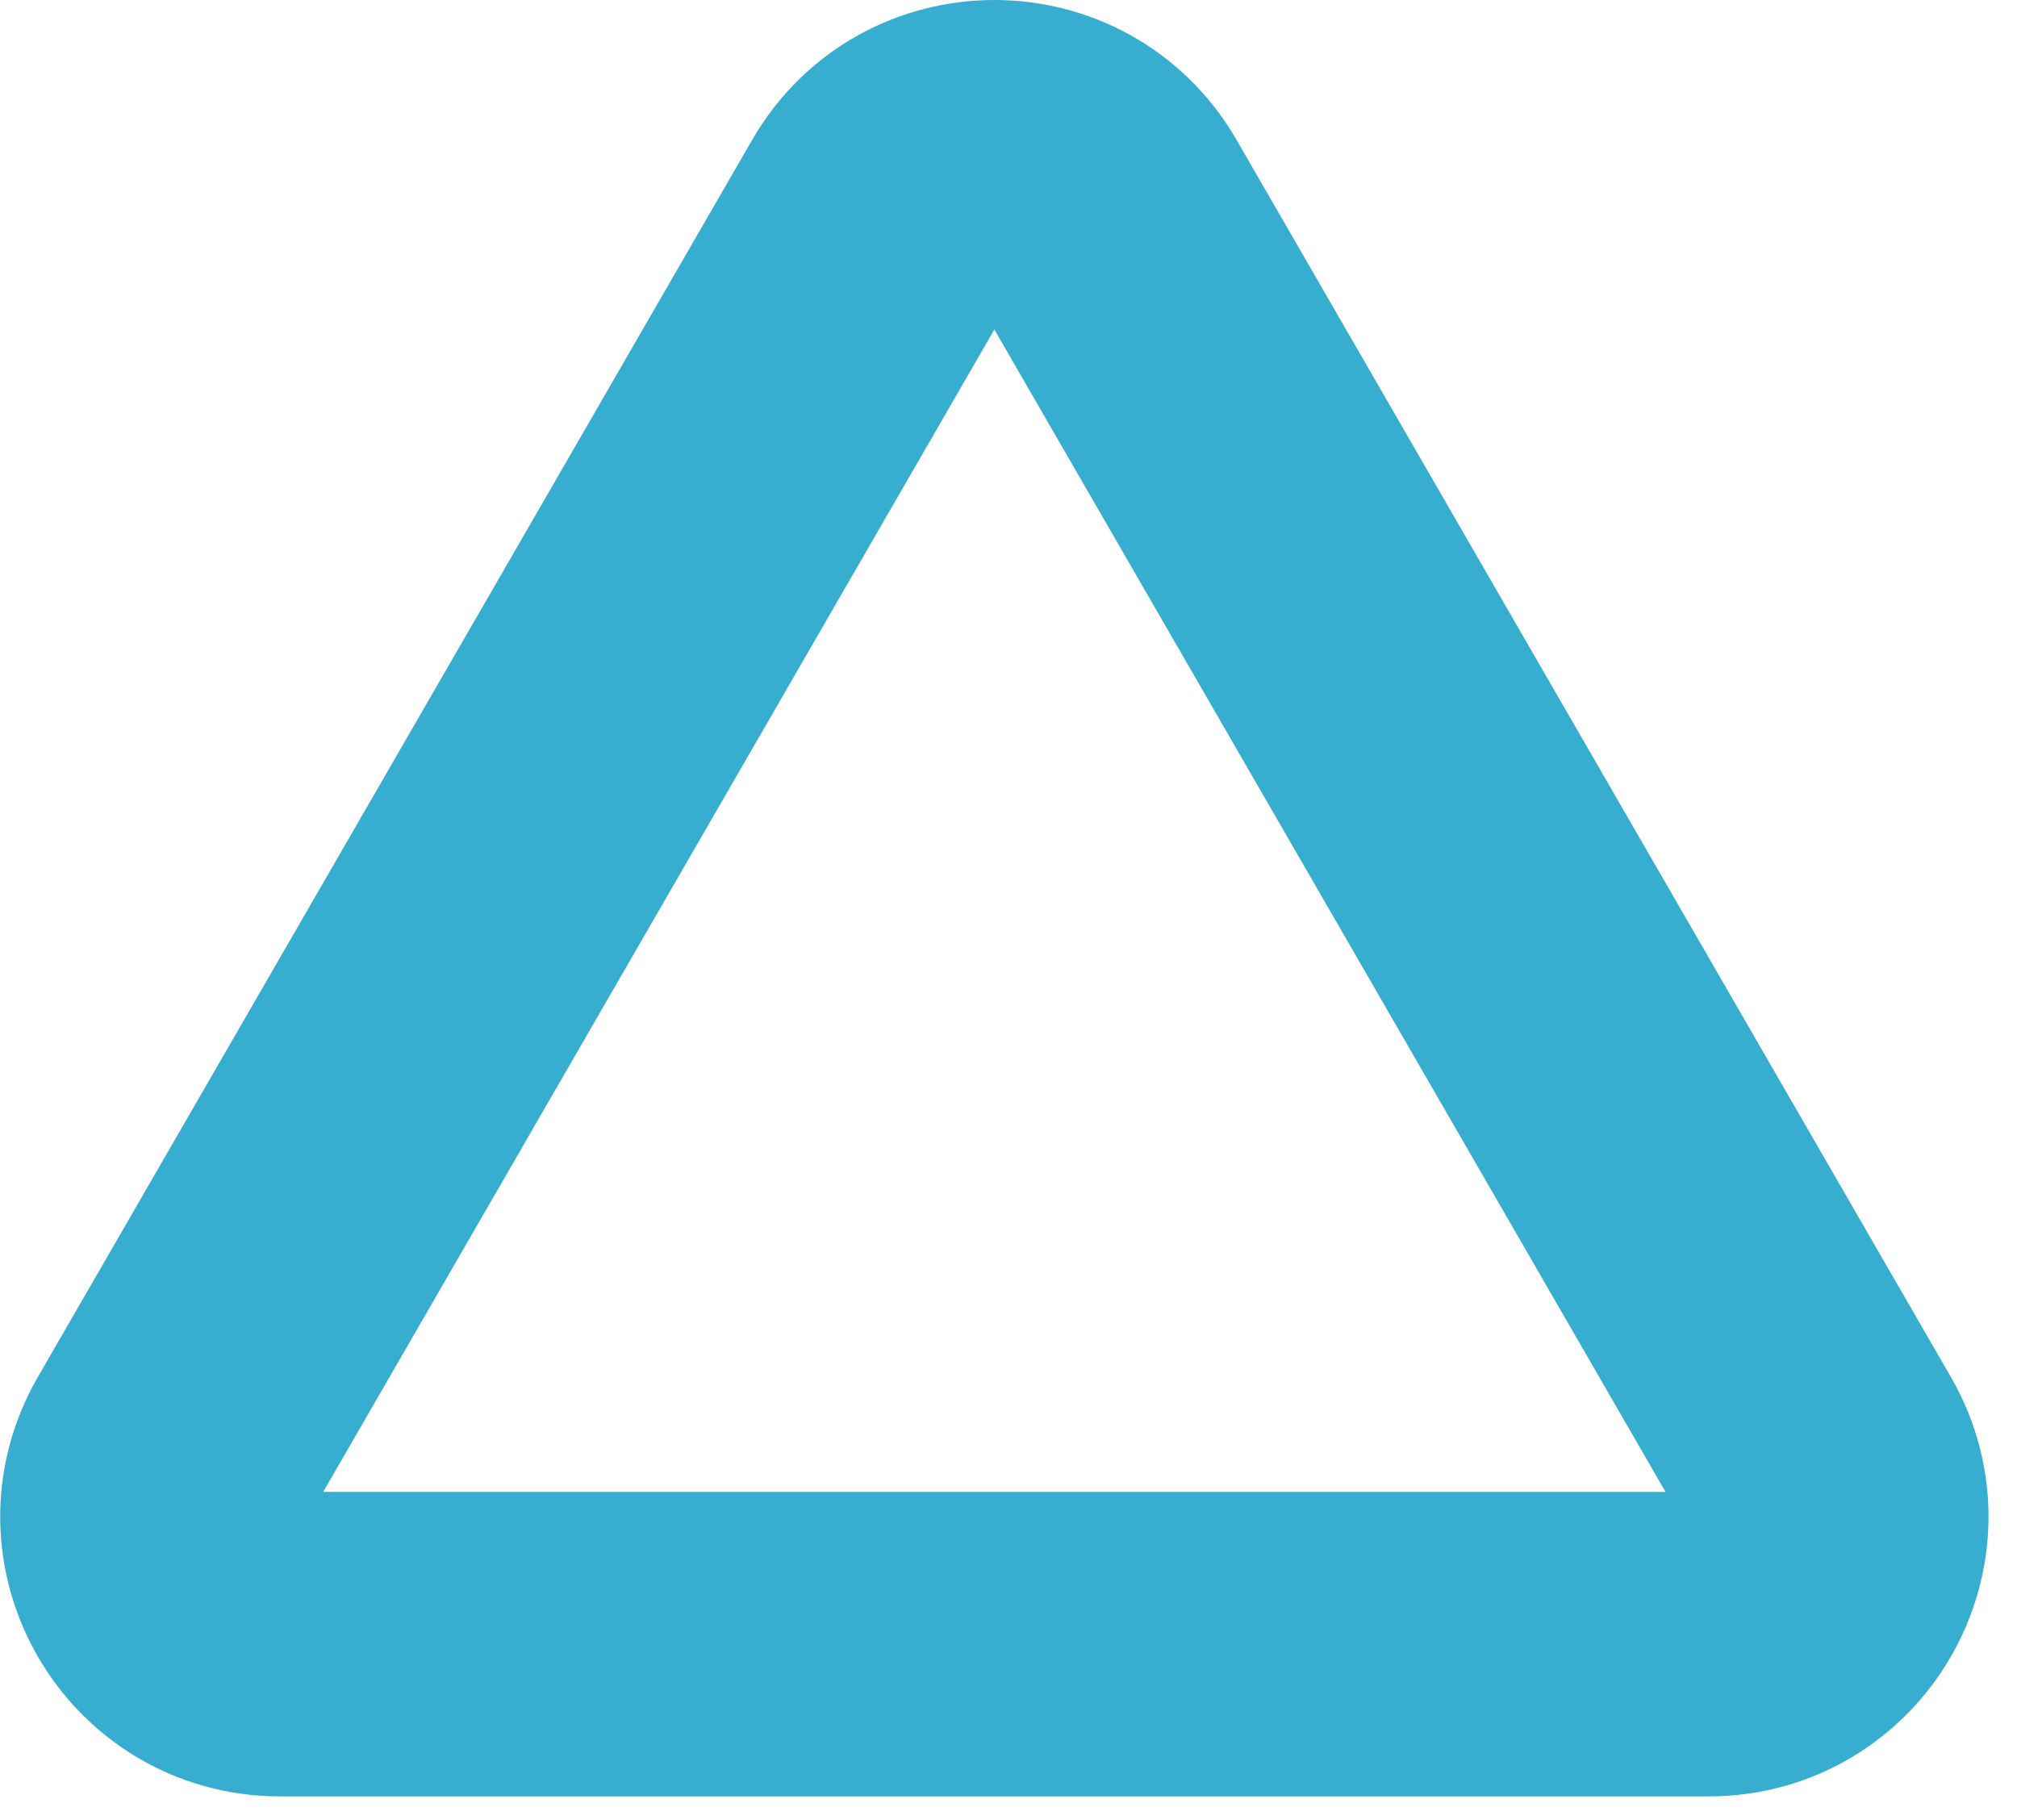 <?xml version="1.0" encoding="UTF-8"?> <svg xmlns="http://www.w3.org/2000/svg" width="41" height="37" viewBox="0 0 41 37" fill="none"> <path d="M22.454 4.39C21.458 2.664 18.967 2.664 17.971 4.39L3.45 29.541C2.454 31.266 3.699 33.423 5.692 33.423L34.733 33.423C36.726 33.423 37.971 31.266 36.975 29.541L22.454 4.39Z" stroke="#37AECF" stroke-width="6.191"></path> </svg> 